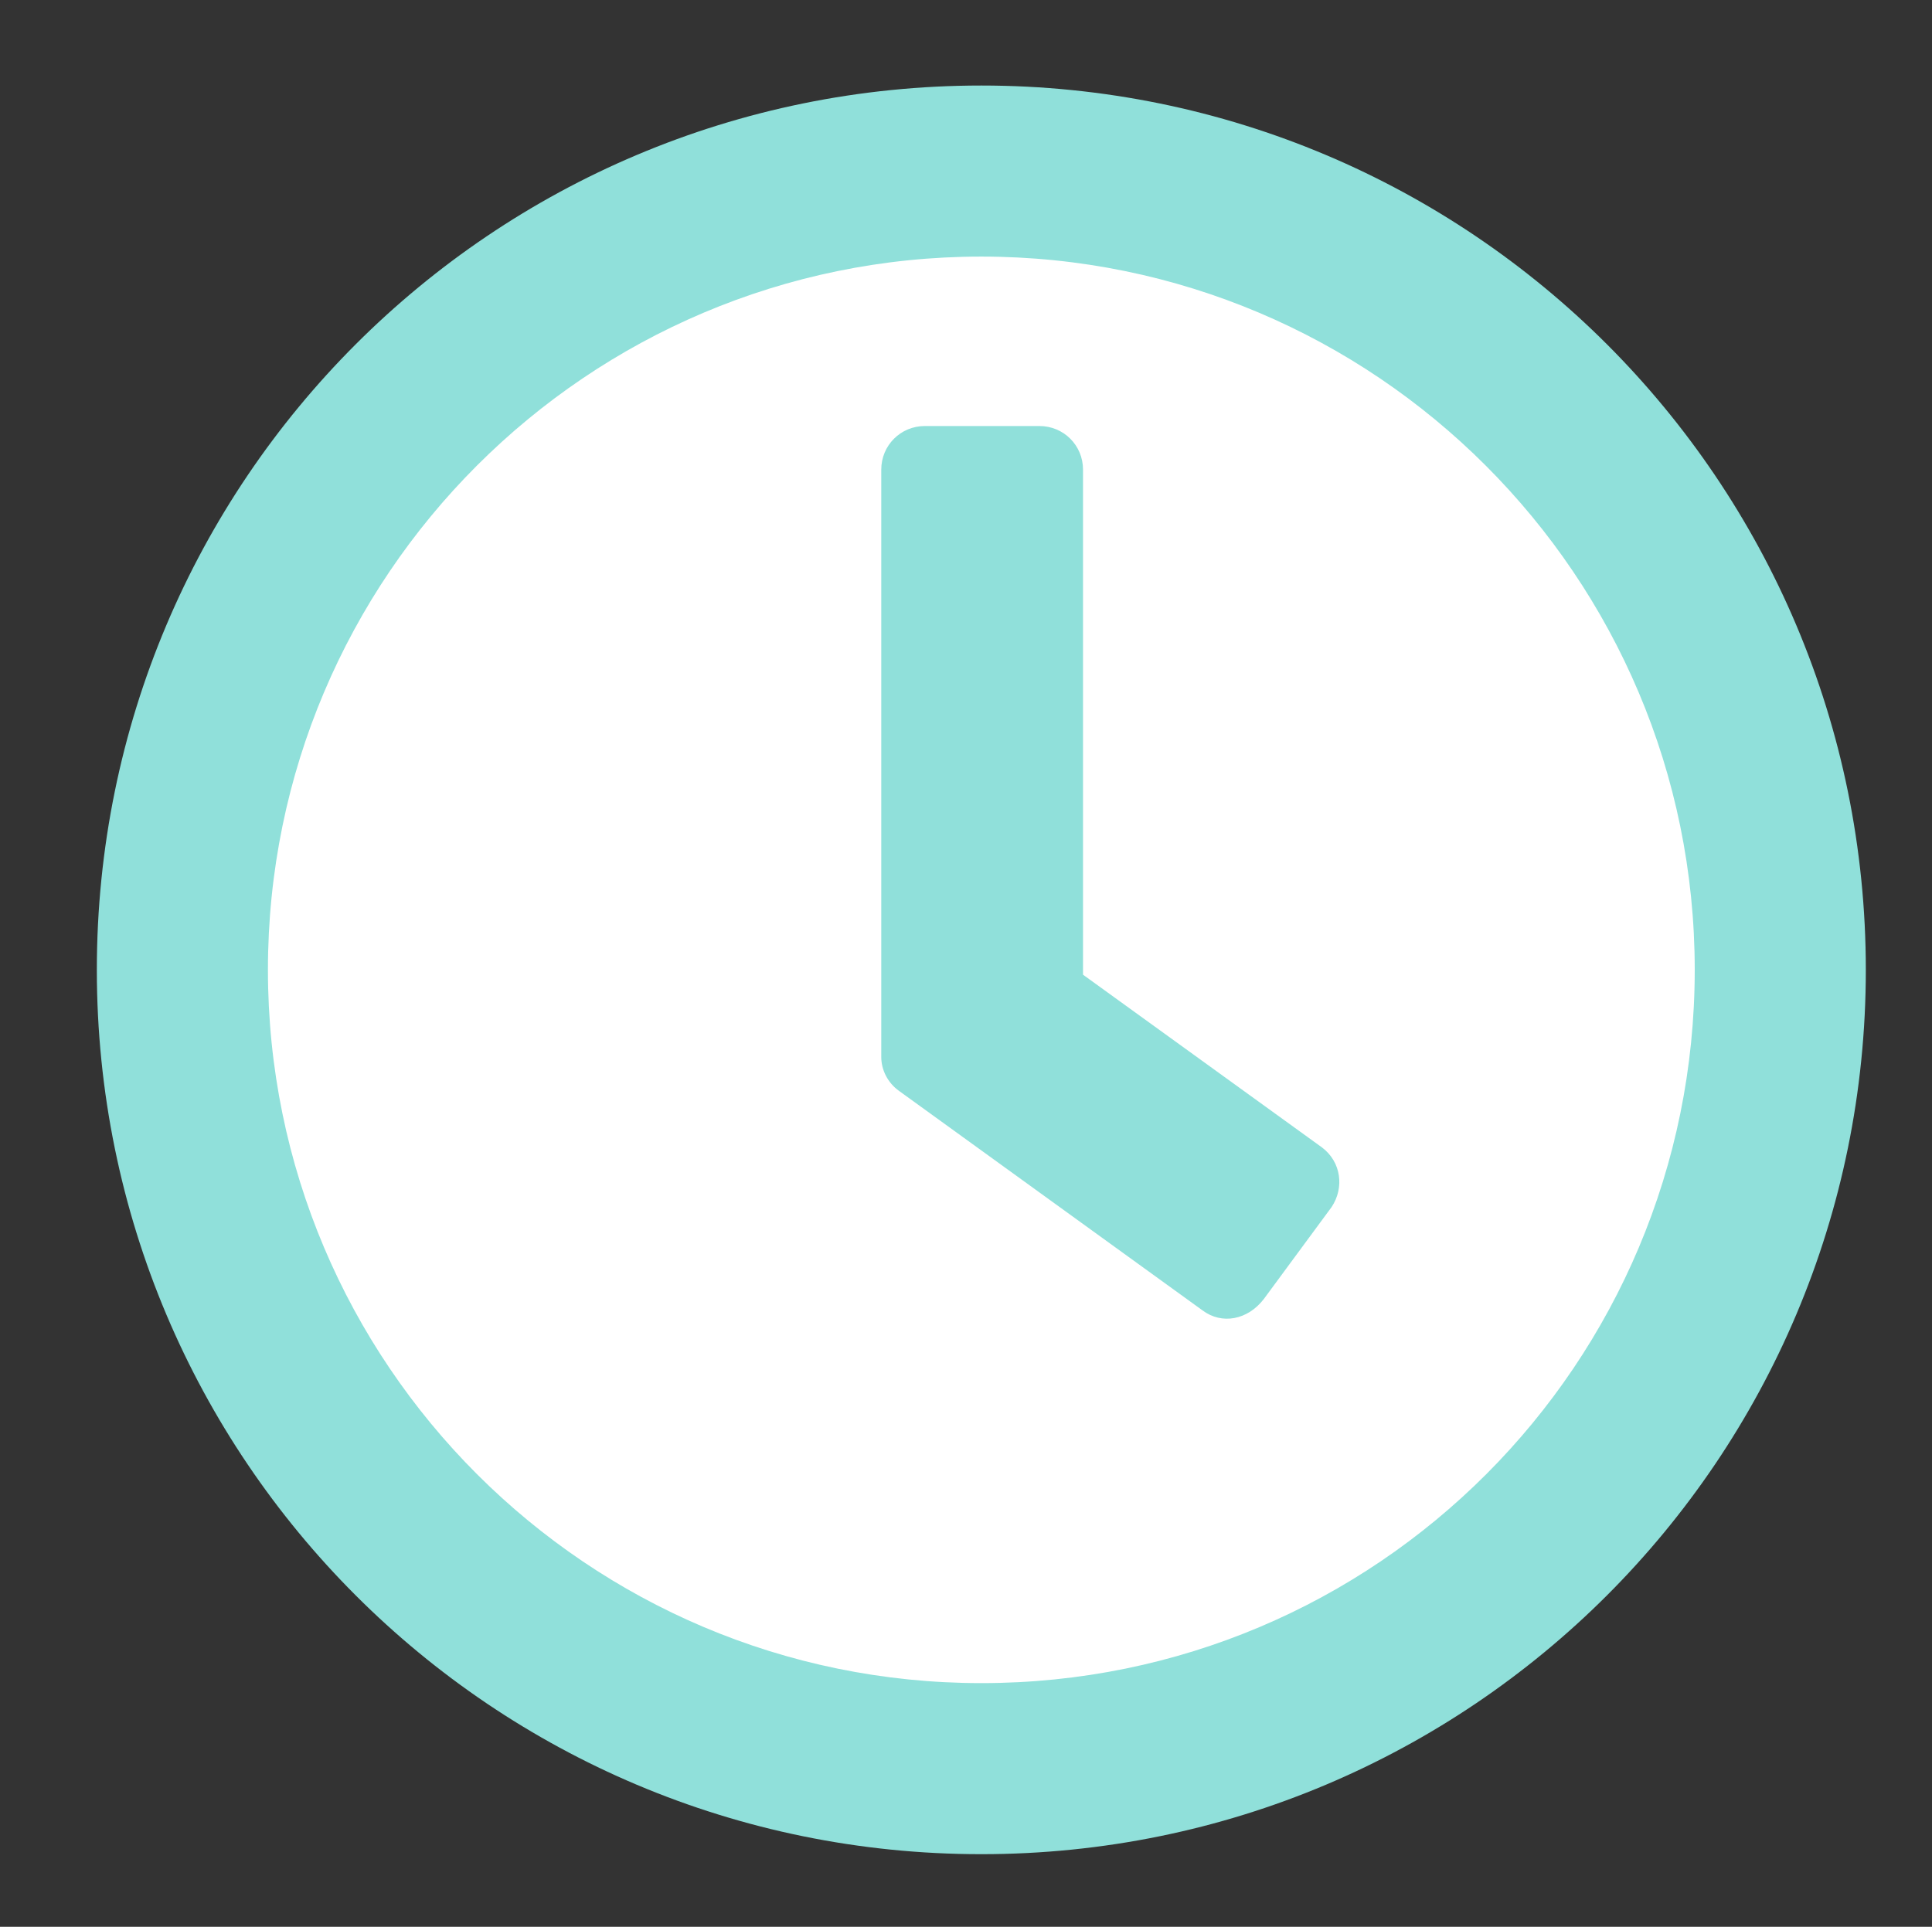 <?xml version="1.0" encoding="utf-8"?>
<!-- Generator: Adobe Illustrator 23.0.6, SVG Export Plug-In . SVG Version: 6.00 Build 0)  -->
<svg version="1.1" id="Layer_1" xmlns="http://www.w3.org/2000/svg" xmlns:xlink="http://www.w3.org/1999/xlink" x="0px" y="0px"
	 viewBox="0 0 119.7 119.4" style="enable-background:new 0 0 119.7 119.4;" xml:space="preserve">
<rect x="0" y="0" width="119.7" height="119.4" fill="#333333" stroke="none"/>
<style type="text/css">
	.st0{fill:#FFFFFF;}
	.st1{fill:#90E0DA;}
	.st2{fill:#394C5B;}
	.st3{fill:#E0E0E0;}
	.st4{clip-path:url(#SVGID_2_);fill:#808080;}
	.st5{fill:#F5F5F5;}
	.st6{clip-path:url(#SVGID_4_);fill:#CECECE;}
	.st7{clip-path:url(#SVGID_4_);fill:#808080;}
	.st8{fill:#C0C9C0;}
	.st9{fill:#BBD51F;}
	.st10{fill:#65AA5E;}
	.st11{fill:#56A363;}
	.st12{fill:#3B4981;}
	.st13{fill:#489D68;}
	.st14{fill:#9CC542;}
	.st15{fill:#51A164;}
	.st16{fill:#7BB456;}
	.st17{fill:#62A760;}
	.st18{fill:#386F7B;}
	.st19{fill:#7CB457;}
	.st20{fill:#38727A;}
	.st21{fill:#45986A;}
	.st22{fill:#3B5F7F;}
	.st23{fill:#3B627E;}
	.st24{fill:#3E7F77;}
	.st25{fill:#408376;}
	.st26{fill:#72AE5F;}
	.st27{fill:#94C057;}
	.st28{fill:#498C76;}
	.st29{opacity:0.56;}
	.st30{opacity:0.17;}
	.st31{fill:#636363;}
	.st32{fill:#EDEDED;}
</style>
<g>
	<g>
		<circle class="st0" cx="61.6" cy="60.6" r="50.4"/>
	</g>
	<g>
		<path class="st1" d="M60.8,5.3C30.5,5.3,6,29.8,6,60.1s24.5,54.8,54.8,54.8s54.8-24.5,54.8-54.8S91.1,5.3,60.8,5.3z M60.8,104.3
			c-24.4,0-44.2-19.8-44.2-44.2s19.8-44.2,44.2-44.2s44.2,19.8,44.2,44.2S85.3,104.3,60.8,104.3z M74.5,81.2L55.7,67.6
			c-0.7-0.5-1.1-1.3-1.1-2.1V29.1c0-1.5,1.2-2.7,2.7-2.7h7.1c1.5,0,2.7,1.2,2.7,2.7v31.3l14.8,10.7c1.2,0.9,1.4,2.5,0.6,3.7
			l-4.2,5.7C77.3,81.8,75.7,82.1,74.5,81.2L74.5,81.2z"/>
	</g>
</g>
</svg>
